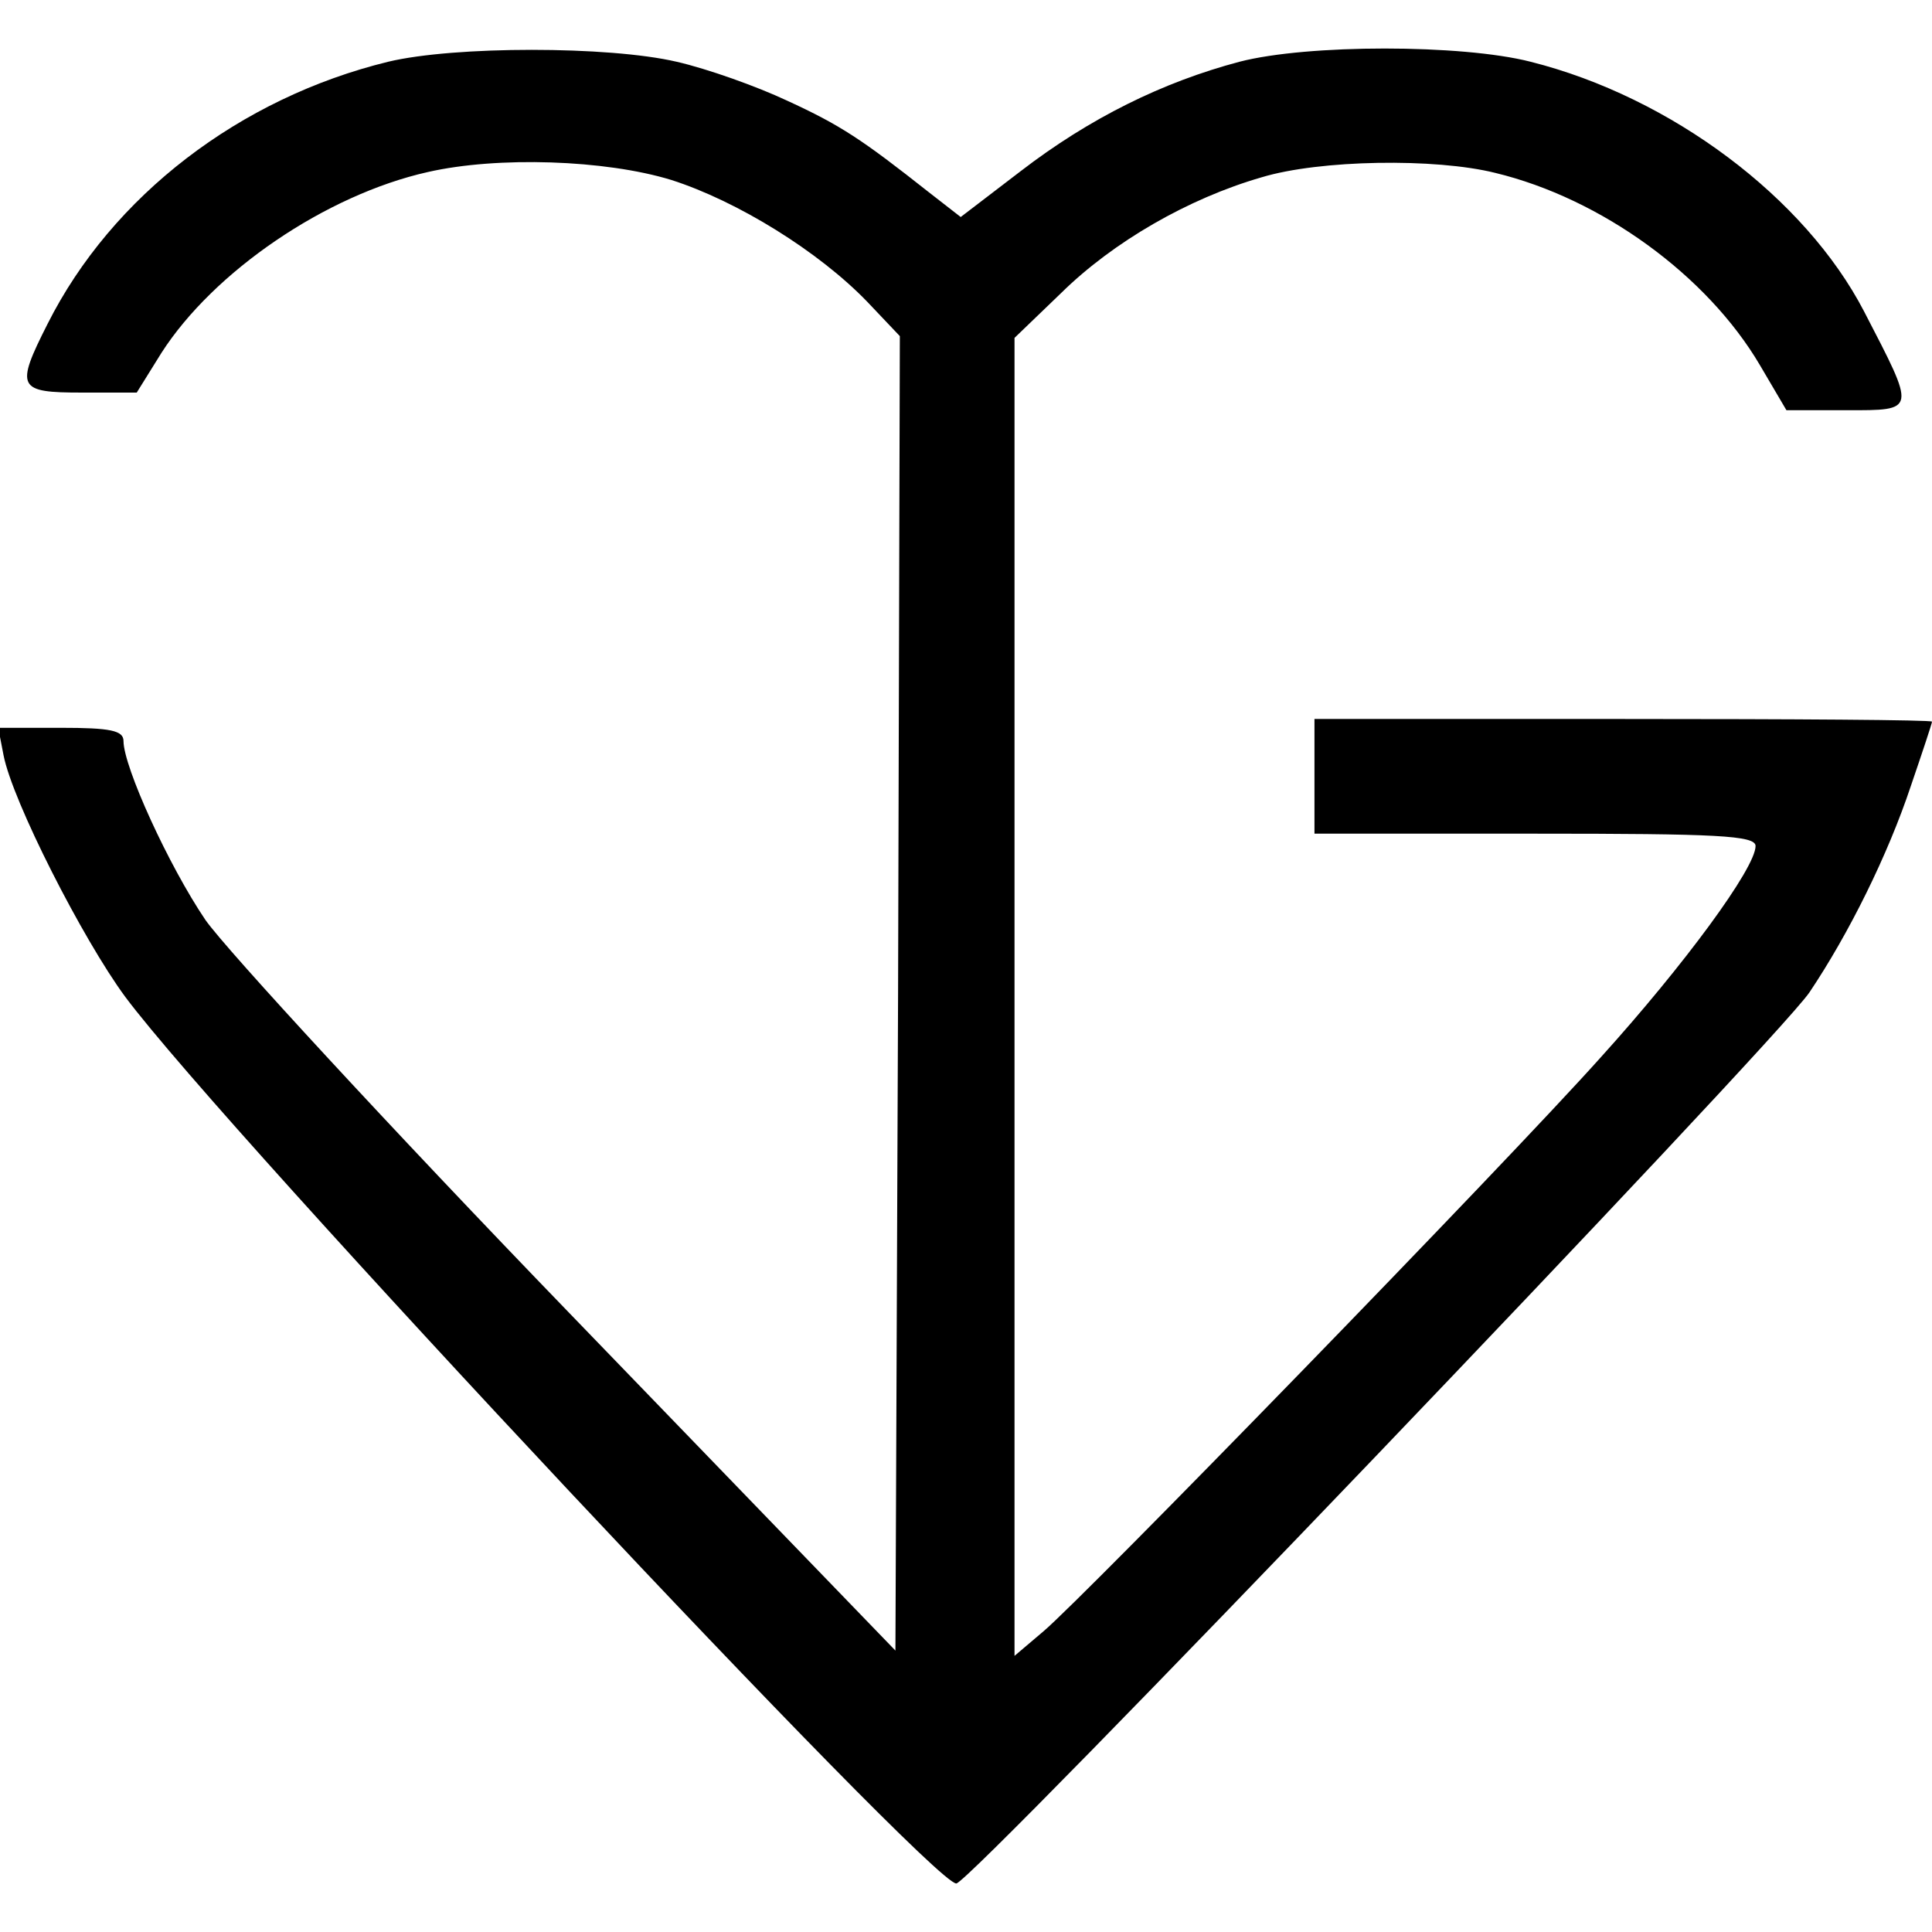 <?xml version="1.0" encoding="UTF-8" standalone="yes"?>
<svg version="1.0" xmlns="http://www.w3.org/2000/svg" width="100mm" height="100mm" viewBox="0 0 219 208" preserveAspectRatio="xMidYMid meet">
  <g transform="translate(0,208) scale(0.1,-0.1)" fill="#000000" stroke="none">
    <path d="M440 2065 c-168 -41 -313 -152 -386 -297 -37 -73 -34 -78 39 -78 l62
0 28 45 c59 92 186 179 302 205 79 18 201 14 276 -9 75 -24 167 -81 222 -138
l37 -39 -2 -745 -3 -745 -370 383 c-203 210 -388 411 -412 445 -42 62 -93 174
-93 203 0 12 -15 15 -71 15 l-71 0 6 -31 c10 -52 90 -209 138 -274 114 -153
913 -1005 942 -1005 16 0 928 953 967 1010 45 67 89 156 115 234 13 38 24 71
24 73 0 2 -157 3 -350 3 l-350 0 0 -65 0 -65 250 0 c206 0 250 -2 250 -14 0
-25 -81 -135 -175 -239 -110 -123 -587 -613 -632 -651 l-33 -28 0 747 0 747
53 51 c59 58 144 107 227 131 66 20 197 22 265 5 120 -29 240 -116 300 -218
l30 -51 68 0 c80 0 79 -2 20 112 -67 129 -219 243 -378 283 -78 20 -253 20
-330 0 -87 -23 -170 -64 -248 -124 l-68 -52 -36 28 c-76 60 -100 76 -161 104
-34 16 -90 36 -125 44 -77 18 -252 18 -327 0z"/>
  </g>
</svg>
